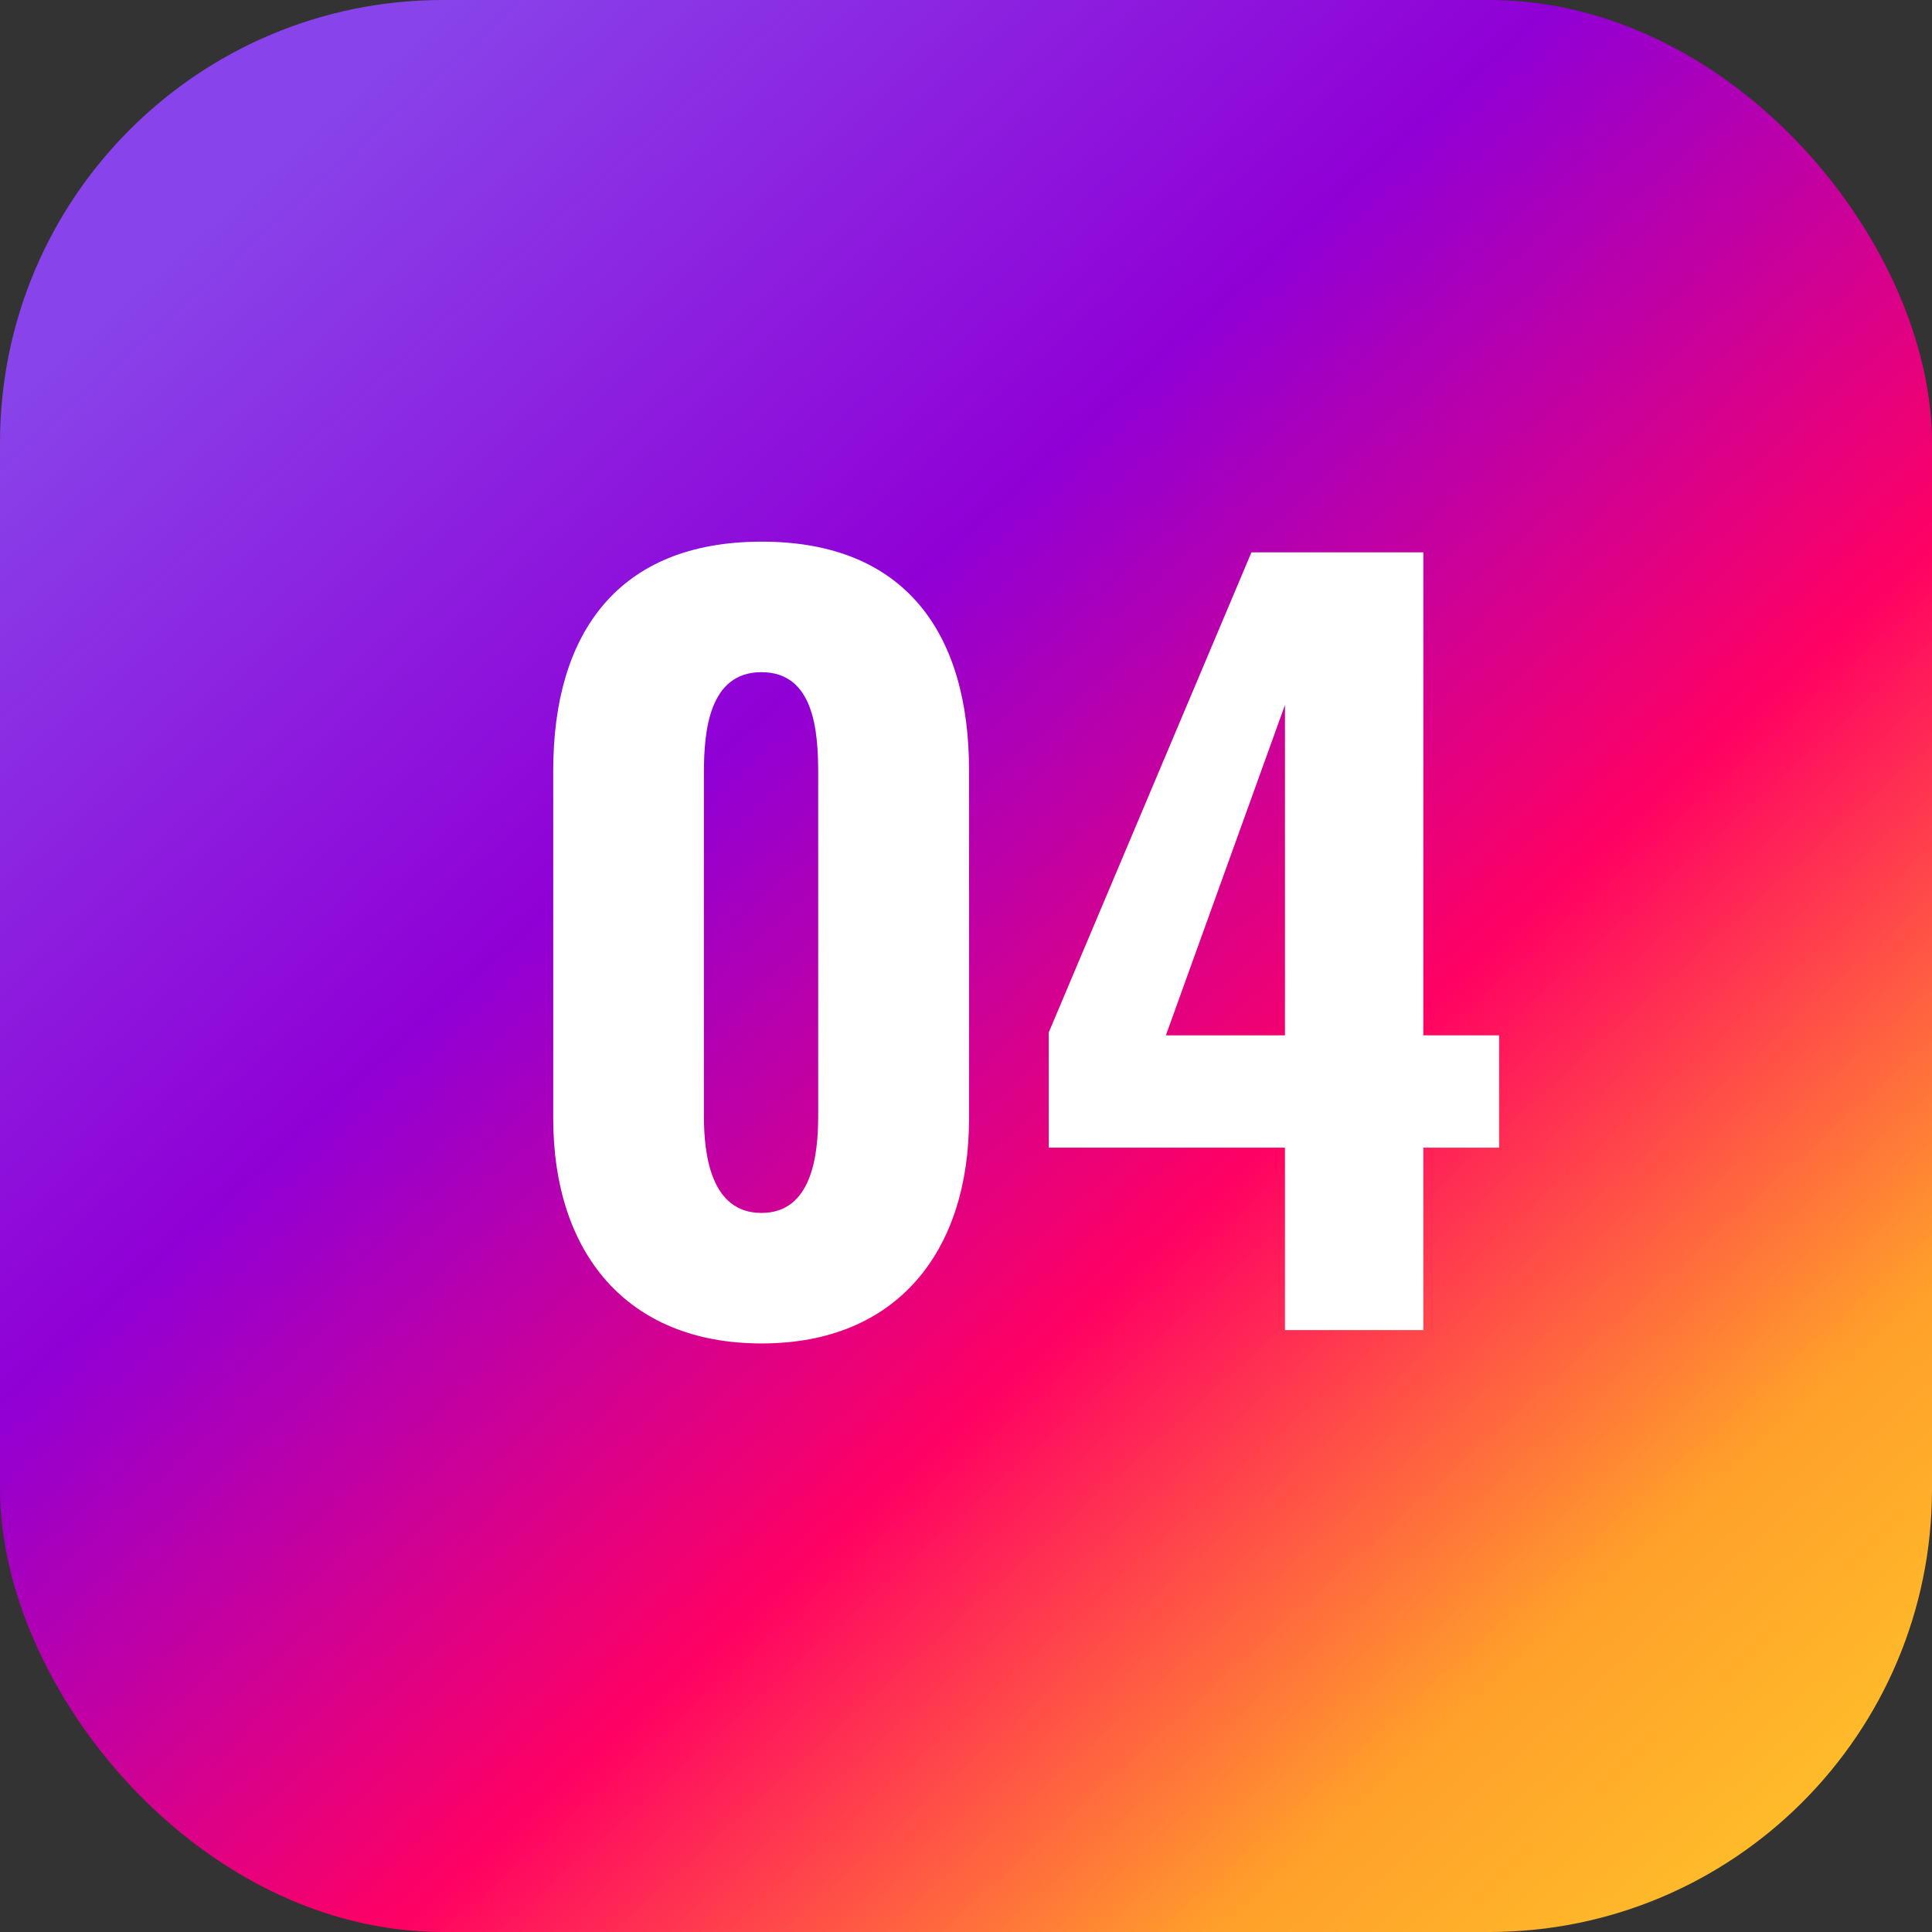 <?xml version="1.0" encoding="UTF-8"?>
<svg id="_レイヤー_2" data-name="レイヤー 2" xmlns="http://www.w3.org/2000/svg" xmlns:xlink="http://www.w3.org/1999/xlink" viewBox="0 0 108.36 108.36">
  <rect x="0" y="0" width="108.36" height="108.36" fill="#333333" stroke="none"/>
  <defs>
    <style>
      .cls-1 {
        fill: #fff;
      }

      .cls-2 {
        fill: url(#_名称未設定グラデーション_733);
      }
    </style>
    <linearGradient id="_名称未設定グラデーション_733" data-name="名称未設定グラデーション 733" x1="1.09" y1="-4.8" x2="103.76" y2="109.27" gradientUnits="userSpaceOnUse">
      <stop offset=".13" stop-color="#8843ea"/>
      <stop offset=".4" stop-color="#9000d6"/>
      <stop offset=".64" stop-color="#ff0163"/>
      <stop offset=".84" stop-color="#ffa02a"/>
      <stop offset=".99" stop-color="#ffc52a"/>
    </linearGradient>
  </defs>
  <g id="_デザイン" data-name="デザイン">
    <g>
      <rect class="cls-2" width="108.36" height="108.36" rx="24.84" ry="24.84"/>
      <g>
        <path class="cls-1" d="M31.03,62.75v-19.55c0-7.65,3.61-12.82,11.69-12.82s11.63,5.17,11.63,12.82v19.55c0,7.38-3.99,12.6-11.63,12.6s-11.69-5.17-11.69-12.6ZM45.89,62.59v-19.23c0-2.32-.22-5.66-3.18-5.66s-3.23,3.34-3.23,5.66v19.23c0,2.16.38,5.44,3.23,5.44s3.18-3.29,3.18-5.44Z"/>
        <path class="cls-1" d="M72.07,64.37h-13.25v-6.46l11.37-26.93h9.64v27.09h4.25v6.3h-4.25v10.23h-7.76v-10.23ZM72.07,58.07v-18.53l-6.68,18.53h6.68Z"/>
      </g>
    </g>
  </g>
</svg>